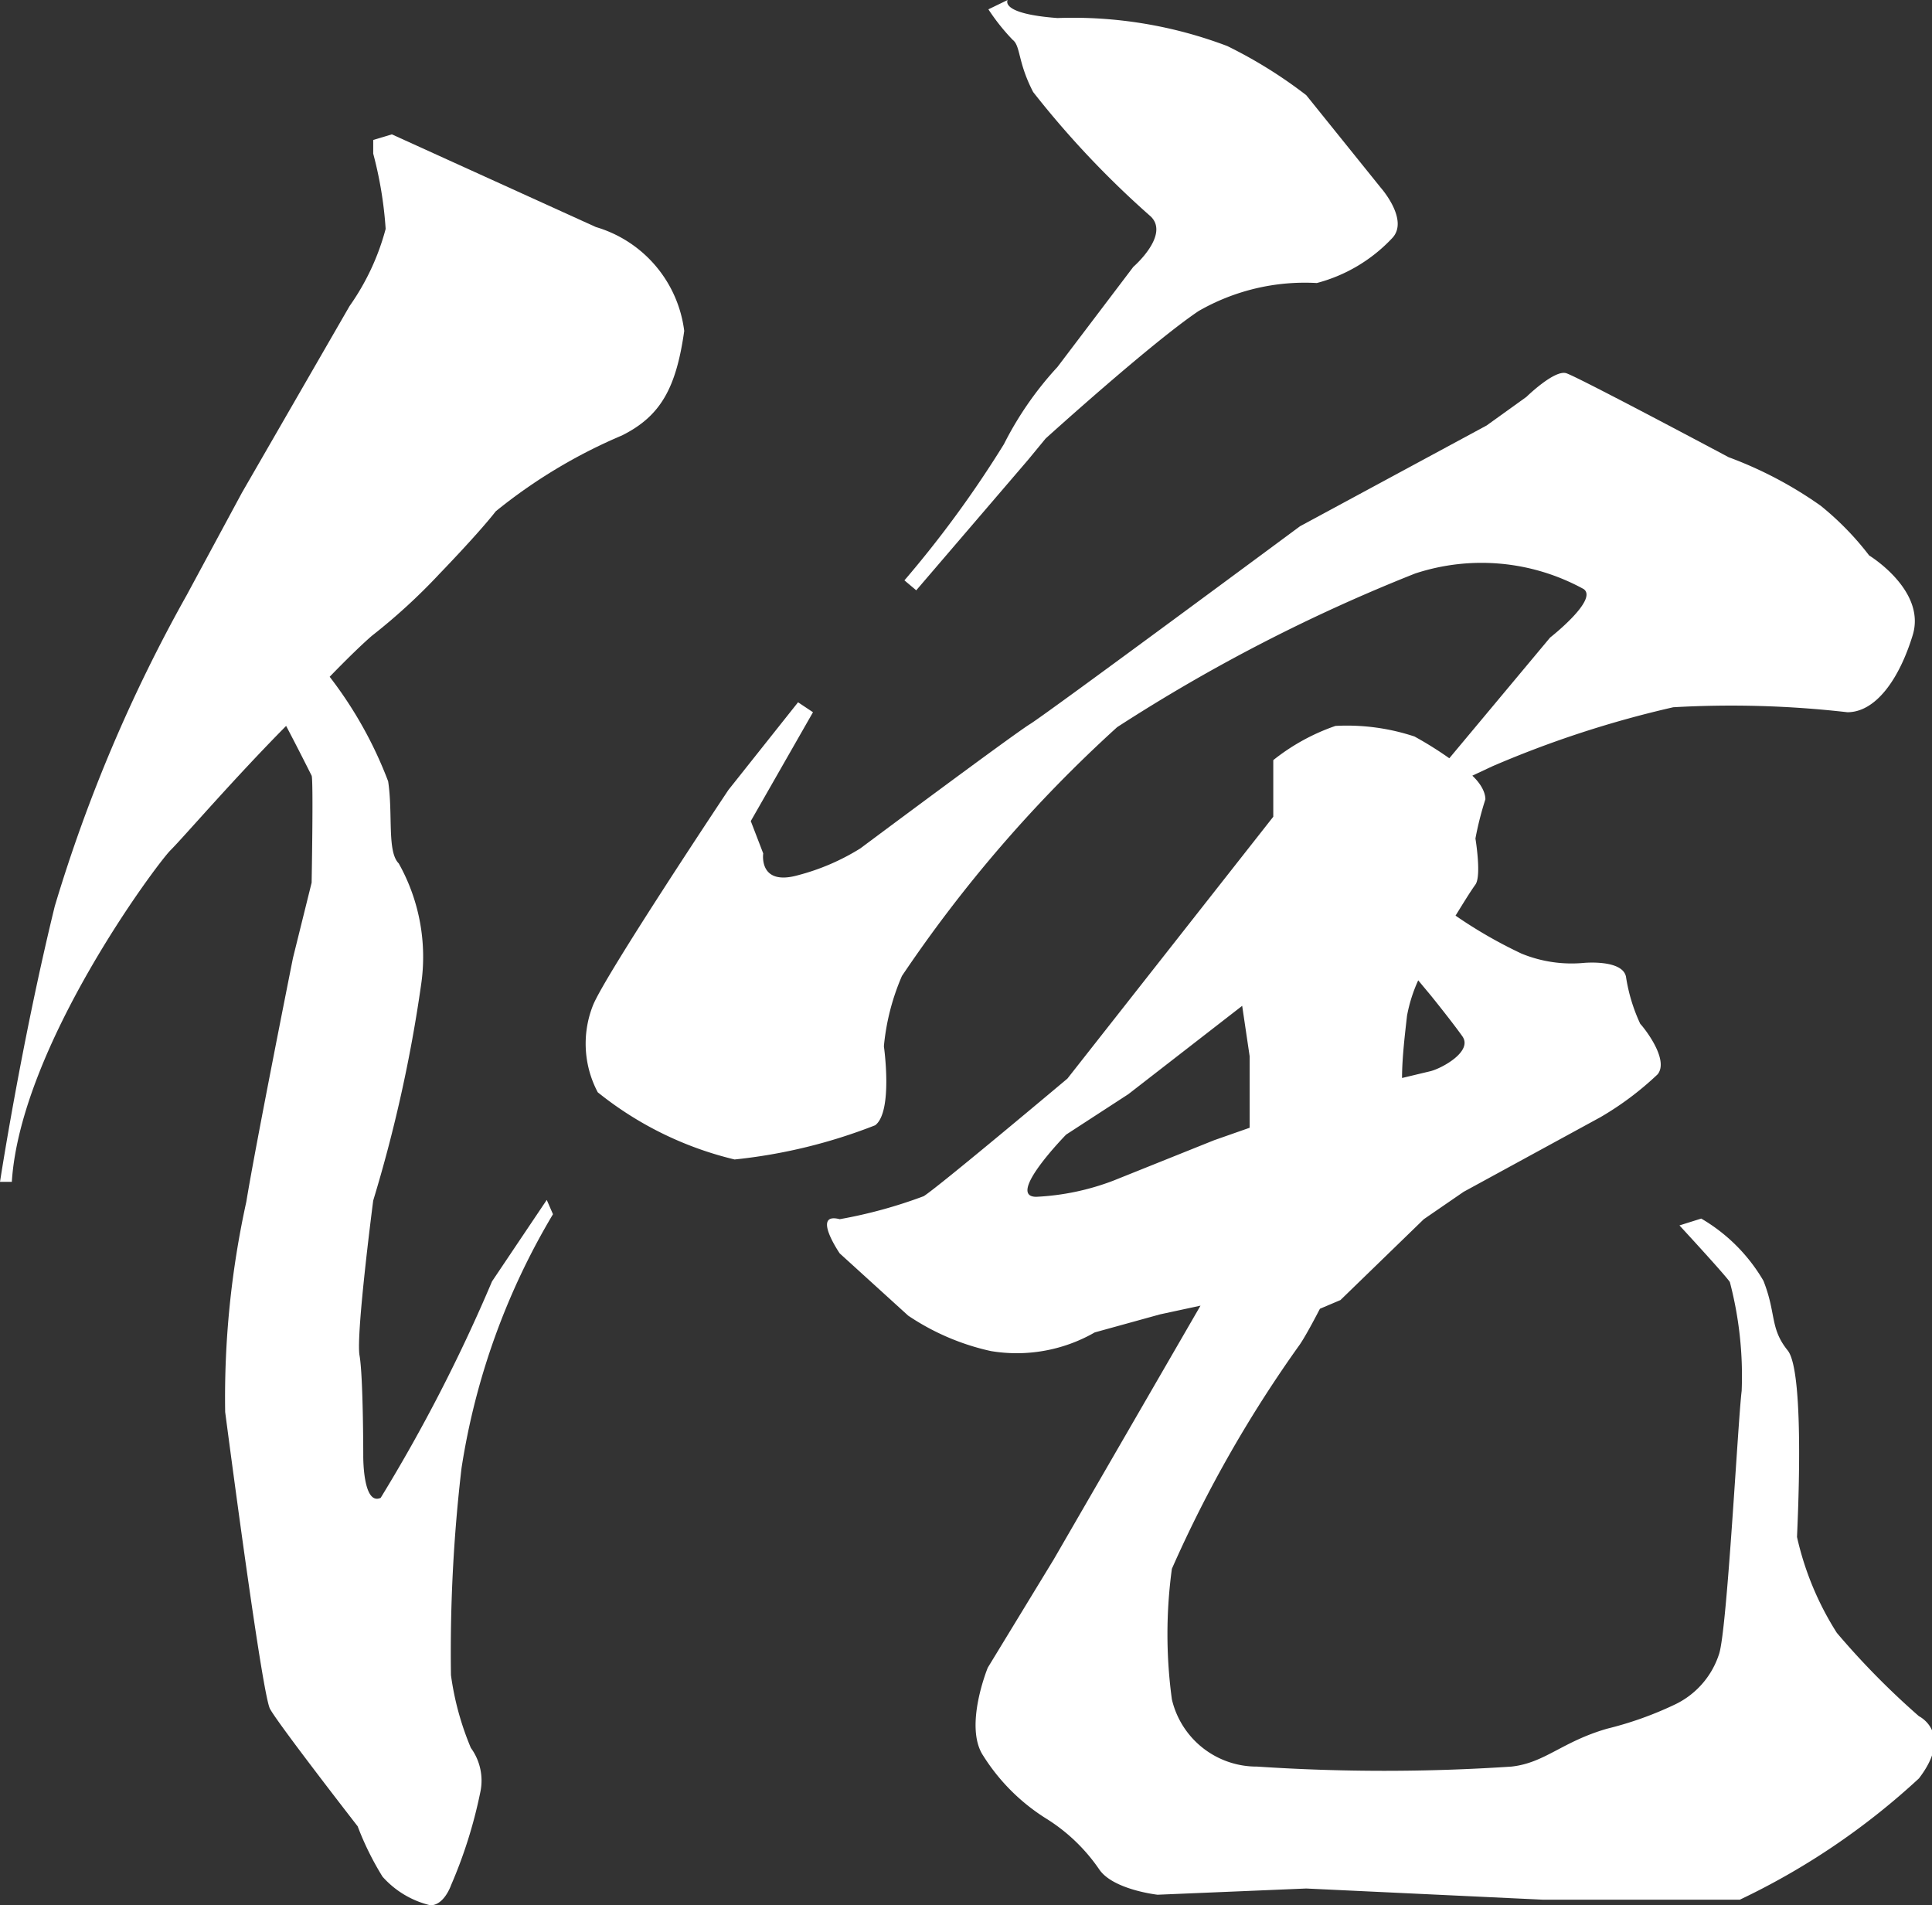 <svg xmlns="http://www.w3.org/2000/svg" viewBox="0 0 31.06 30.63"><rect x="0" y="0" width="31.06" height="30.63" fill="#333333" stroke="none"/><defs><style>.cls-1{fill:#fff;}</style></defs><g id="レイヤー_2" data-name="レイヤー 2"><g id="レイヤー_1-2" data-name="レイヤー 1"><path class="cls-1" d="M8.89,19.52l-.1-.23L7.91,20.6a26.28,26.28,0,0,1-1.79,3.48c-.29.13-.28-.68-.28-.68s0-1.27-.06-1.61S6,19.3,6,19.3a23.08,23.08,0,0,0,.77-3.47,3.07,3.07,0,0,0-.36-1.95c-.19-.19-.09-.79-.17-1.32a6.55,6.55,0,0,0-.94-1.68c.29-.3.54-.54.68-.66a9.54,9.54,0,0,0,1.09-1s.62-.64.9-1A8.45,8.45,0,0,1,10,7c.62-.31.87-.76,1-1.68A2,2,0,0,0,9.58,3.65L6.3,2.16,6,2.25l0,.22a6.31,6.31,0,0,1,.2,1.21,3.87,3.87,0,0,1-.58,1.24l-1.73,3L3,9.57a24.68,24.68,0,0,0-2.12,5C.34,16.78,0,19,0,19H.19c.14-2.18,2.33-5.11,2.55-5.33s1-1.13,1.86-2c.19.36.38.74.41.8s0,1.72,0,1.72L4.71,15.4s-.6,3-.75,3.92a14.64,14.64,0,0,0-.34,3.38c.12.91.6,4.54.72,4.77s1.41,1.89,1.41,1.89a4.7,4.7,0,0,0,.4.81,1.49,1.49,0,0,0,.77.46c.22,0,.33-.32.33-.32a7.55,7.55,0,0,0,.47-1.49.89.89,0,0,0-.15-.72,4.61,4.61,0,0,1-.32-1.17,25.4,25.4,0,0,1,.17-3.33A11.33,11.33,0,0,1,8.89,19.52Z"/><path class="cls-1" d="M18.22,4.29,17,5.9a5.44,5.44,0,0,0-.86,1.24,17.49,17.49,0,0,1-1.6,2.19l.19.16,1.8-2.1.28-.34S18.51,5.51,19.27,5a3.43,3.43,0,0,1,1.9-.45,2.55,2.55,0,0,0,1.21-.72c.28-.29-.18-.81-.18-.81L21,1.53A7.43,7.43,0,0,0,19.73.74,7,7,0,0,0,17,.29c-.94-.07-.8-.29-.8-.29l-.31.15a3.36,3.36,0,0,0,.39.49c.13.1.08.36.33.84a15,15,0,0,0,1.89,2C18.81,3.78,18.22,4.29,18.22,4.29Z"/><path class="cls-1" d="M26.9,11.37a16.39,16.39,0,0,1,2.8.08c.45,0,.83-.52,1.05-1.24s-.7-1.28-.7-1.28a4.68,4.68,0,0,0-.78-.8,6.42,6.42,0,0,0-1.48-.78S25.37,6.06,25.18,6s-.64.38-.64.38l-.64.46-3,1.62s-4.05,3-4.34,3.18-2.73,2-2.73,2a3.61,3.61,0,0,1-1,.43c-.64.18-.56-.35-.56-.35l-.2-.52,1-1.75-.24-.16-1.12,1.41s-2,3-2.18,3.47a1.67,1.67,0,0,0,.08,1.39,5.58,5.58,0,0,0,2.2,1.08,8.58,8.58,0,0,0,2.26-.55c.29-.22.14-1.27.14-1.27a3.7,3.7,0,0,1,.29-1.13,21.9,21.9,0,0,1,3.46-4,27.37,27.37,0,0,1,4.79-2.47,3.41,3.41,0,0,1,2.71.25c.24.17-.54.78-.54.78L23.3,12.19a5.82,5.82,0,0,0-.56-.35,3.45,3.45,0,0,0-1.27-.17,3.35,3.35,0,0,0-1,.55v.91l-3.31,4.21s-2.07,1.74-2.31,1.89a7.65,7.65,0,0,1-1.35.37c-.46-.12,0,.55,0,.55l1.1,1a3.86,3.86,0,0,0,1.33.57,2.52,2.52,0,0,0,1.67-.3l1.05-.29.65-.14v0l-2.36,4.08-1.06,1.74s-.39.95-.07,1.42a3.2,3.2,0,0,0,1,1,2.87,2.87,0,0,1,.86.82c.22.33.94.41.94.41L21,30.36l3.81.18s3,0,3.16,0a11.49,11.49,0,0,0,2.88-1.95c.56-.73,0-1,0-1a12.62,12.62,0,0,1-1.32-1.34,4.84,4.84,0,0,1-.64-1.54c0-.07.14-2.64-.15-3s-.18-.59-.39-1.12a2.78,2.78,0,0,0-1-1L27,19.7s.73.79.81.91A5.94,5.94,0,0,1,28,22.36c-.06.48-.23,3.79-.36,4.22a1.36,1.36,0,0,1-.73.83,5.65,5.65,0,0,1-1.07.38c-.73.21-1,.55-1.54.61a30.77,30.77,0,0,1-4.09,0,1.4,1.4,0,0,1-1.37-1.08,7.76,7.76,0,0,1,0-2.1,20.24,20.24,0,0,1,2.06-3.61c.08-.12.19-.32.32-.57l.33-.14,1.34-1.3.64-.44,2.2-1.2a4.94,4.94,0,0,0,.92-.69c.19-.24-.23-.76-.28-.81a2.77,2.77,0,0,1-.23-.76c-.06-.28-.68-.22-.68-.22a2.12,2.12,0,0,1-1-.15,7.46,7.46,0,0,1-1.06-.61c.1-.16.22-.36.32-.5s0-.74,0-.74a5.11,5.11,0,0,1,.16-.63c0-.1-.06-.24-.21-.38l.32-.15A16.76,16.76,0,0,1,26.9,11.37Zm-9,7.61a4,4,0,0,1-1.24.26c-.5,0,.48-1,.48-1l1-.65,1.83-1.42.12.81,0,1.15-.57.2ZM23,17.22l-.46.11c0-.33.05-.73.08-1a2.43,2.43,0,0,1,.18-.57L23,16s.34.42.51.66S23.19,17.17,23,17.22Z"/></g></g></svg>
